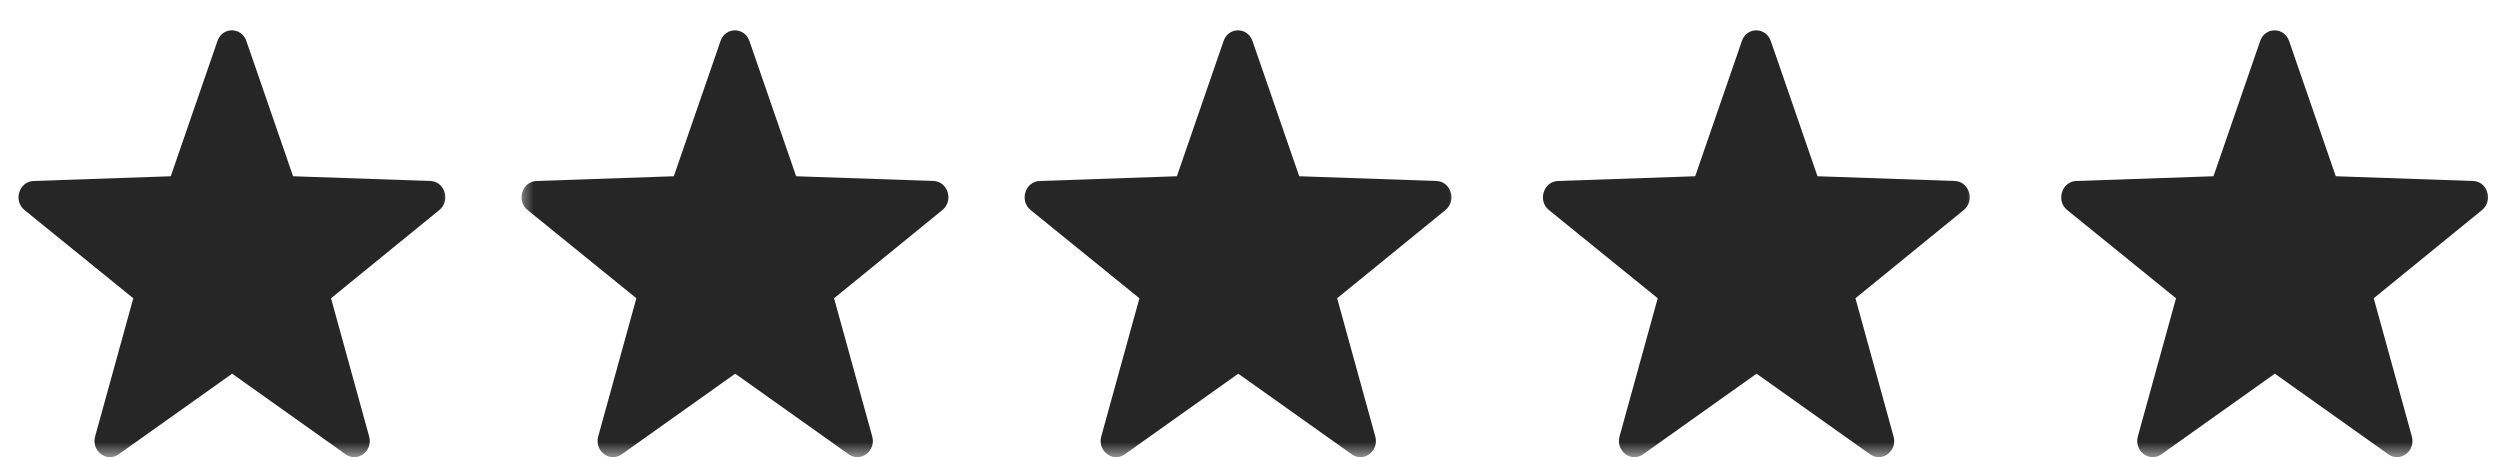 <svg width="82" height="15" viewBox="0 0 82 15" fill="none" xmlns="http://www.w3.org/2000/svg">
<g clip-path="url(#clip0_1_2)">
<mask id="mask0_1_2" style="mask-type:luminance" maskUnits="userSpaceOnUse" x="0" y="0" width="15" height="15">
<path d="M15 0H0V15H15V0Z" fill="white"/>
</mask>
<g mask="url(#mask0_1_2)">
<path d="M8.081 1.344L9.613 5.781L14.114 5.936C14.587 5.951 14.787 6.58 14.409 6.89L10.857 9.783L12.107 14.312C12.241 14.793 11.73 15.181 11.338 14.902L7.614 12.257L3.891 14.902C3.499 15.181 2.988 14.793 3.121 14.312L4.372 9.783L0.804 6.89C0.427 6.587 0.627 5.951 1.1 5.936L5.601 5.781L7.133 1.344C7.289 0.879 7.918 0.879 8.081 1.344Z" fill="#262626"/>
</g>
<mask id="mask1_1_2" style="mask-type:luminance" maskUnits="userSpaceOnUse" x="17" y="0" width="15" height="15">
<path d="M32 0H17V15H32V0Z" fill="white"/>
</mask>
<g mask="url(#mask1_1_2)">
<path d="M24.581 1.344L26.113 5.781L30.614 5.936C31.088 5.951 31.288 6.58 30.91 6.89L27.357 9.783L28.608 14.312C28.741 14.793 28.23 15.181 27.838 14.902L24.115 12.257L20.392 14.902C19.999 15.181 19.488 14.793 19.622 14.312L20.873 9.783L17.305 6.89C16.927 6.587 17.127 5.951 17.601 5.936L22.101 5.781L23.634 1.344C23.789 0.879 24.418 0.879 24.581 1.344Z" fill="#262626"/>
</g>
<mask id="mask2_1_2" style="mask-type:luminance" maskUnits="userSpaceOnUse" x="33" y="0" width="15" height="15">
<path d="M48 0H33V15H48V0Z" fill="white"/>
</mask>
<g mask="url(#mask2_1_2)">
<path d="M41.082 1.344L42.614 5.781L47.114 5.936C47.588 5.951 47.788 6.58 47.41 6.89L43.858 9.783L45.108 14.312C45.242 14.793 44.731 15.181 44.339 14.902L40.615 12.257L36.892 14.902C36.5 15.181 35.989 14.793 36.122 14.312L37.373 9.783L33.805 6.89C33.428 6.587 33.628 5.951 34.101 5.936L38.602 5.781L40.134 1.344C40.29 0.879 40.919 0.879 41.082 1.344Z" fill="#262626"/>
</g>
<mask id="mask3_1_2" style="mask-type:luminance" maskUnits="userSpaceOnUse" x="50" y="0" width="15" height="15">
<path d="M65 0H50V15H65V0Z" fill="white"/>
</mask>
<g mask="url(#mask3_1_2)">
<path d="M58.082 1.344L59.614 5.781L64.114 5.936C64.588 5.951 64.788 6.58 64.41 6.89L60.858 9.783L62.108 14.312C62.242 14.793 61.731 15.181 61.339 14.902L57.615 12.257L53.892 14.902C53.5 15.181 52.989 14.793 53.122 14.312L54.373 9.783L50.805 6.89C50.428 6.587 50.628 5.951 51.101 5.936L55.602 5.781L57.134 1.344C57.29 0.879 57.919 0.879 58.082 1.344Z" fill="#262626"/>
</g>
<mask id="mask4_1_2" style="mask-type:luminance" maskUnits="userSpaceOnUse" x="67" y="0" width="15" height="15">
<path d="M82 0H67V15H82V0Z" fill="white"/>
</mask>
<g mask="url(#mask4_1_2)">
<path d="M75.082 1.344L76.614 5.781L81.114 5.936C81.588 5.951 81.788 6.58 81.41 6.89L77.858 9.783L79.108 14.312C79.242 14.793 78.731 15.181 78.339 14.902L74.615 12.257L70.892 14.902C70.5 15.181 69.989 14.793 70.122 14.312L71.373 9.783L67.805 6.89C67.428 6.587 67.628 5.951 68.101 5.936L72.602 5.781L74.134 1.344C74.29 0.879 74.919 0.879 75.082 1.344Z" fill="#262626"/>
</g>
</g>
<defs>
<clipPath id="clip0_1_2">
<rect width="82" height="15" fill="white"/>
</clipPath>
</defs>
</svg>
